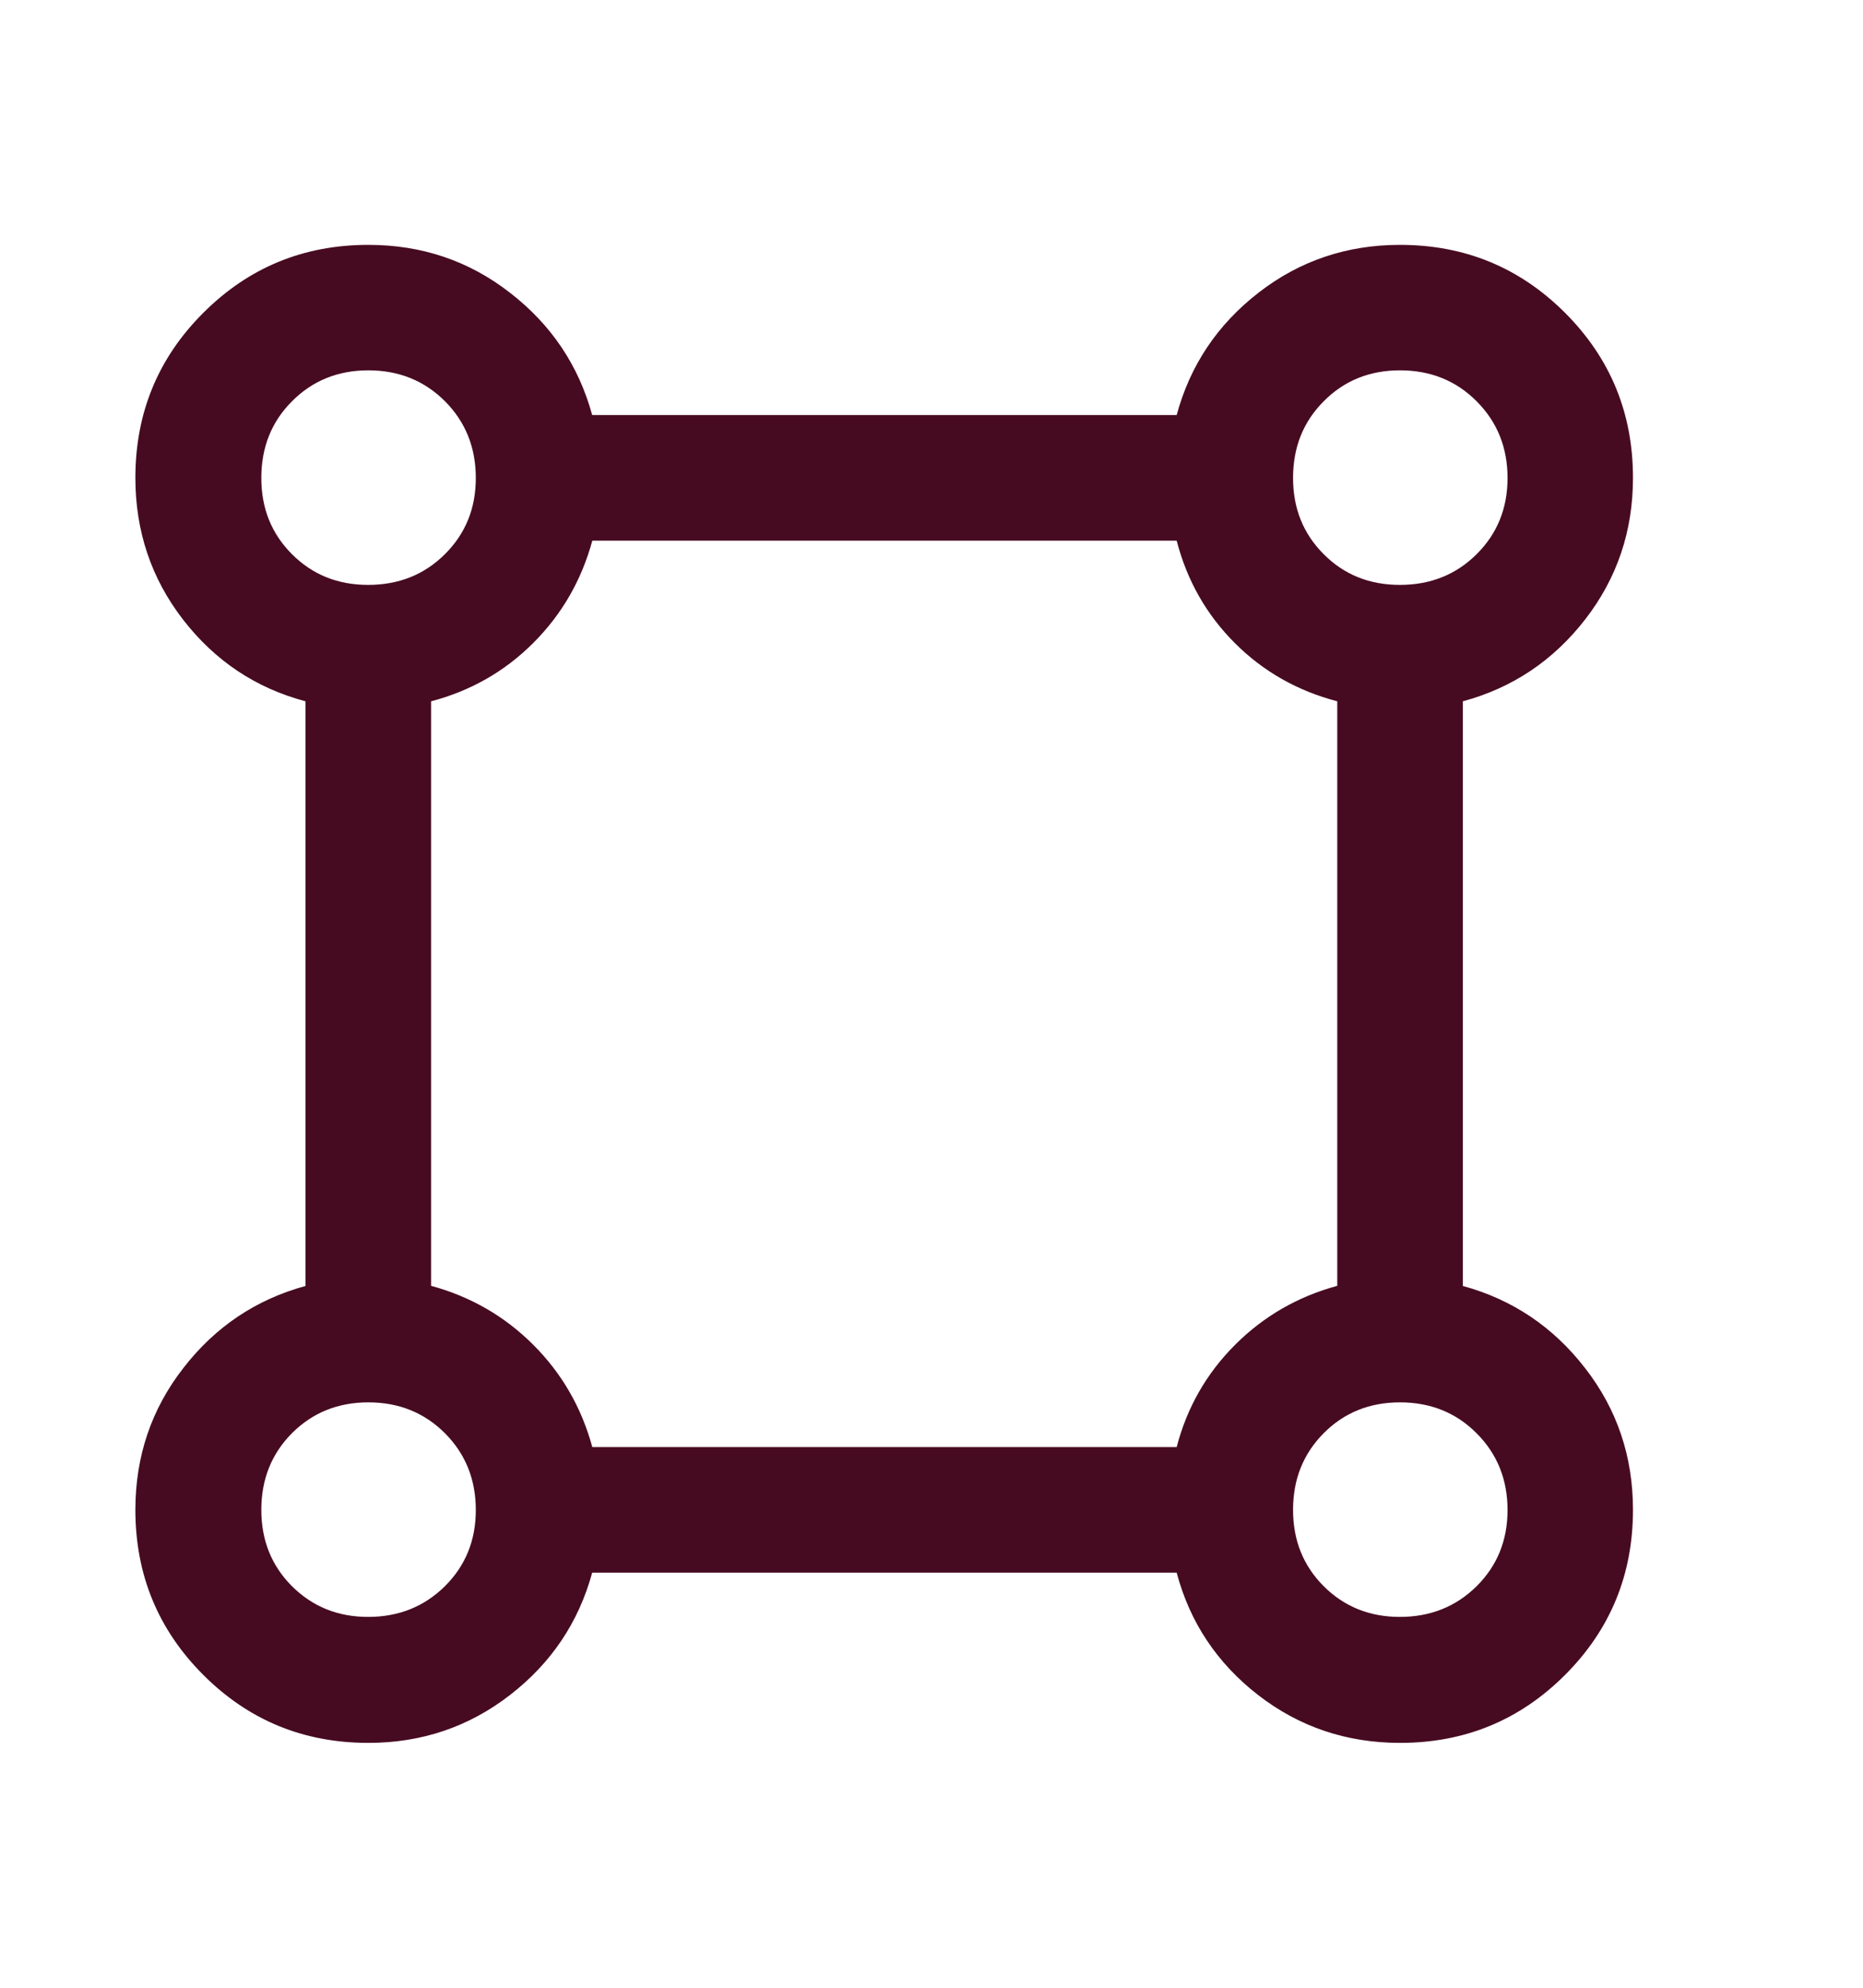<svg width="15" height="16" viewBox="0 0 15 16" fill="none" xmlns="http://www.w3.org/2000/svg">
<path d="M2.966 14.029C2.444 14.029 2.002 13.847 1.637 13.482C1.272 13.117 1.09 12.674 1.09 12.153C1.09 11.724 1.218 11.343 1.476 11.012C1.733 10.68 2.061 10.46 2.46 10.351V5.645C2.06 5.539 1.732 5.32 1.475 4.989C1.218 4.657 1.09 4.276 1.09 3.846C1.09 3.325 1.272 2.882 1.637 2.518C2.002 2.153 2.444 1.971 2.966 1.971C3.395 1.971 3.776 2.099 4.107 2.357C4.439 2.614 4.659 2.942 4.768 3.341H9.474C9.582 2.941 9.802 2.613 10.133 2.356C10.464 2.099 10.844 1.971 11.272 1.971C11.793 1.971 12.236 2.153 12.601 2.518C12.966 2.883 13.148 3.325 13.148 3.847C13.148 4.275 13.02 4.655 12.763 4.986C12.506 5.317 12.178 5.537 11.778 5.645V10.351C12.177 10.46 12.505 10.68 12.762 11.012C13.02 11.343 13.148 11.724 13.148 12.153C13.148 12.674 12.966 13.117 12.601 13.482C12.236 13.847 11.793 14.029 11.273 14.029C10.843 14.029 10.462 13.901 10.13 13.644C9.799 13.387 9.58 13.058 9.474 12.659H4.768C4.659 13.058 4.439 13.386 4.107 13.643C3.776 13.9 3.395 14.029 2.966 14.029ZM2.964 4.708C3.21 4.708 3.416 4.626 3.582 4.461C3.748 4.296 3.831 4.092 3.831 3.848C3.831 3.602 3.748 3.396 3.583 3.23C3.417 3.064 3.211 2.981 2.966 2.981C2.721 2.981 2.516 3.064 2.351 3.23C2.186 3.395 2.104 3.601 2.104 3.847C2.104 4.092 2.186 4.296 2.351 4.461C2.516 4.626 2.72 4.708 2.964 4.708ZM11.271 4.708C11.517 4.708 11.723 4.626 11.889 4.461C12.055 4.296 12.138 4.092 12.138 3.848C12.138 3.602 12.055 3.396 11.889 3.23C11.724 3.064 11.518 2.981 11.272 2.981C11.027 2.981 10.822 3.064 10.658 3.23C10.493 3.395 10.411 3.601 10.411 3.847C10.411 4.092 10.493 4.296 10.658 4.461C10.822 4.626 11.027 4.708 11.271 4.708ZM4.769 11.648H9.474C9.557 11.329 9.714 11.055 9.944 10.825C10.174 10.595 10.448 10.437 10.767 10.35V5.645C10.446 5.561 10.171 5.405 9.942 5.176C9.714 4.948 9.557 4.673 9.474 4.352H4.769C4.682 4.671 4.524 4.945 4.294 5.175C4.064 5.405 3.79 5.561 3.471 5.645V10.35C3.79 10.437 4.064 10.595 4.294 10.825C4.524 11.055 4.682 11.329 4.769 11.648ZM11.271 13.015C11.517 13.015 11.723 12.932 11.889 12.768C12.055 12.603 12.138 12.399 12.138 12.155C12.138 11.909 12.055 11.703 11.889 11.537C11.724 11.371 11.518 11.288 11.272 11.288C11.027 11.288 10.822 11.371 10.658 11.536C10.493 11.702 10.411 11.908 10.411 12.153C10.411 12.398 10.493 12.603 10.658 12.768C10.822 12.932 11.027 13.015 11.271 13.015ZM2.964 13.015C3.21 13.015 3.416 12.932 3.582 12.768C3.748 12.603 3.831 12.399 3.831 12.155C3.831 11.909 3.748 11.703 3.583 11.537C3.417 11.371 3.211 11.288 2.966 11.288C2.721 11.288 2.516 11.371 2.351 11.536C2.186 11.702 2.104 11.908 2.104 12.153C2.104 12.398 2.186 12.603 2.351 12.768C2.516 12.932 2.72 13.015 2.964 13.015Z" fill="#470B21"/>
</svg>
